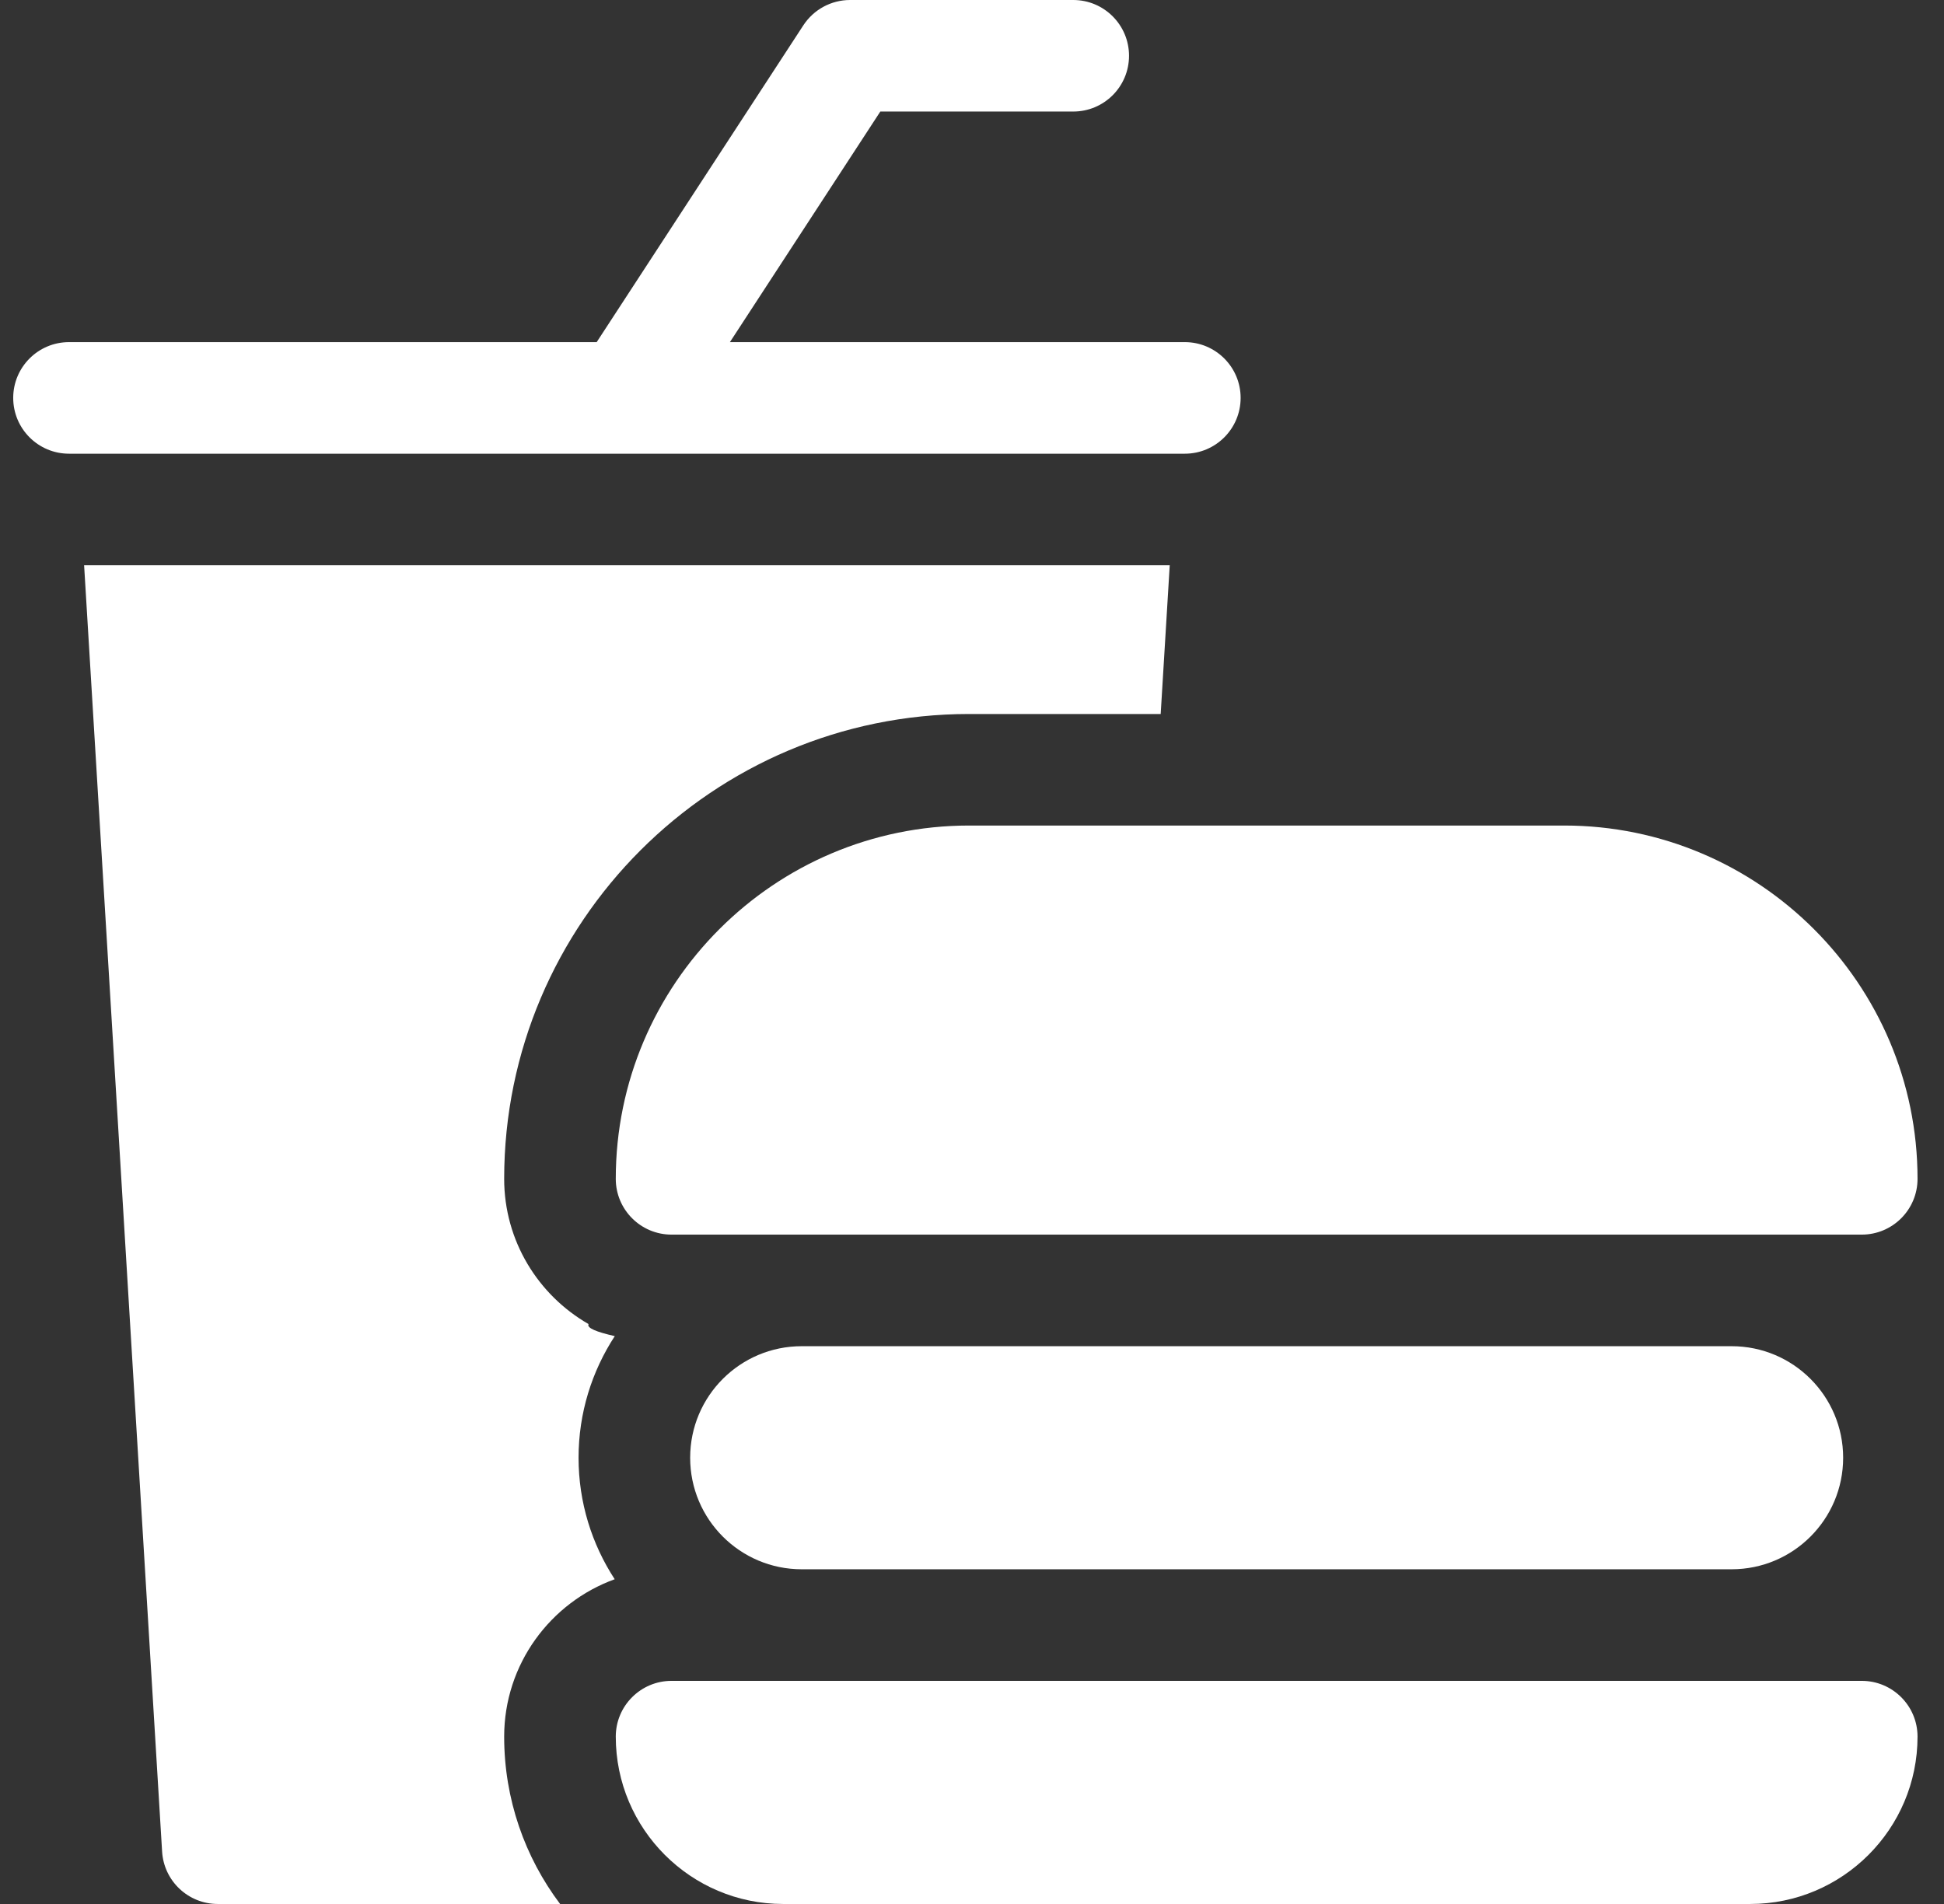 <svg width="49" height="48" viewBox="0 0 49 48" fill="none" xmlns="http://www.w3.org/2000/svg">
<rect x="0" y="0" width="49" height="48" fill="#333333" stroke="none"/>
<g clip-path="url(#clip0_342_14584)">
<path d="M14.835 33.38C13.566 32.652 12.708 31.284 12.708 29.719C12.708 23.257 17.965 18 24.427 18H29.256L29.484 14.25H2.12L4.086 46.679C4.131 47.421 4.746 48 5.489 48H14.118C13.233 46.824 12.708 45.363 12.708 43.781C12.708 41.958 13.871 40.401 15.494 39.813C14.919 38.931 14.583 37.879 14.583 36.75C14.583 35.62 14.92 34.567 15.496 33.684C15.038 33.58 14.783 33.479 14.835 33.38Z" fill="white"/>
<path d="M15.8 11.438C15.802 11.438 15.803 11.438 15.804 11.438H29.864C30.641 11.438 31.271 10.808 31.271 10.031C31.271 9.255 30.641 8.625 29.864 8.625H18.398L22.189 2.812H27.052C27.829 2.812 28.458 2.183 28.458 1.406C28.458 0.63 27.829 0 27.052 0H21.427C20.952 0 20.509 0.24 20.249 0.638L15.04 8.625H1.74C0.963 8.625 0.333 9.255 0.333 10.031C0.333 10.808 0.963 11.438 1.74 11.438H15.795C15.797 11.438 15.799 11.438 15.8 11.438Z" fill="white"/>
<path d="M15.521 29.719C15.521 30.495 16.15 31.125 16.927 31.125H46.927C47.704 31.125 48.333 30.495 48.333 29.719C48.333 24.808 44.338 20.812 39.427 20.812H24.427C19.516 20.812 15.521 24.808 15.521 29.719Z" fill="white"/>
<path d="M20.208 33.938C18.655 33.938 17.396 35.197 17.396 36.75C17.396 38.303 18.655 39.562 20.208 39.562H43.646C45.199 39.562 46.458 38.303 46.458 36.75C46.458 35.197 45.199 33.938 43.646 33.938H20.208Z" fill="white"/>
<path d="M46.927 42.375H16.927C16.15 42.375 15.521 43.005 15.521 43.781C15.521 46.107 17.413 48 19.739 48H44.114C46.441 48 48.333 46.107 48.333 43.781C48.333 43.005 47.704 42.375 46.927 42.375Z" fill="white"/>
</g>
<defs>
<clipPath id="clip0_342_14584">
<rect width="48" height="48" fill="white" transform="translate(0.333)"/>
</clipPath>
</defs>
</svg>
